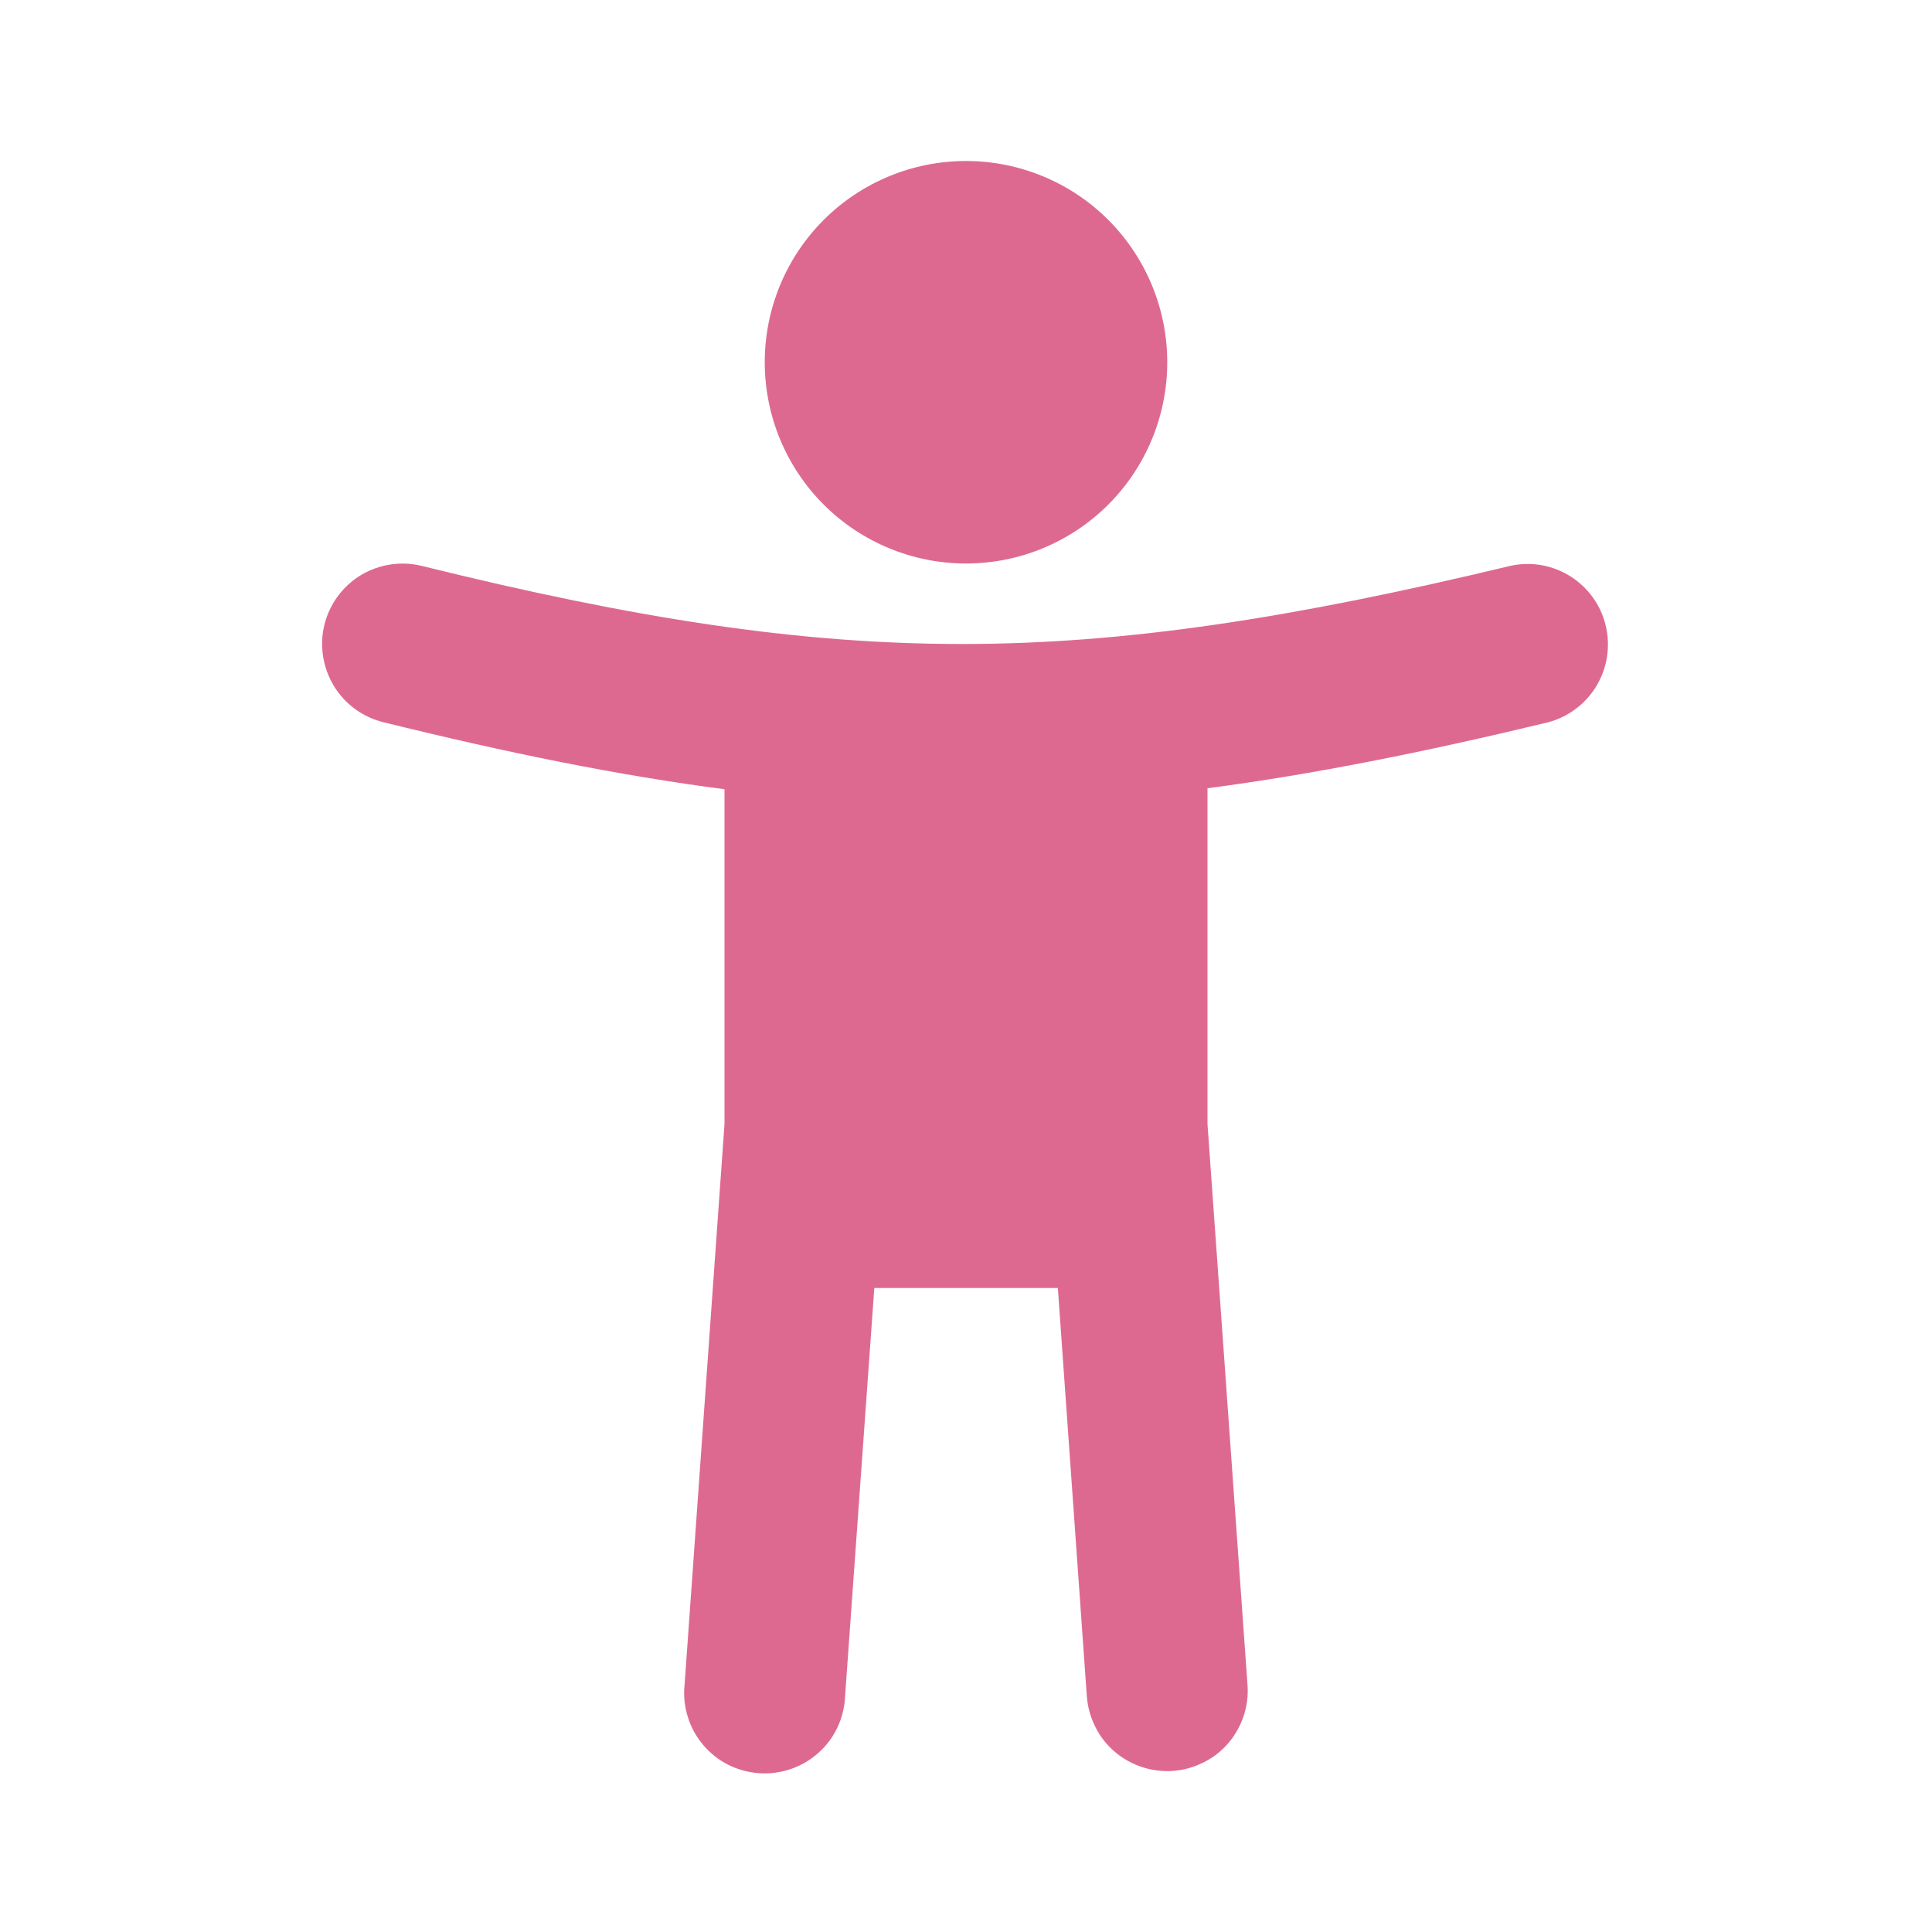 <?xml version="1.0" encoding="utf-8"?>
<!-- Generator: Adobe Illustrator 16.0.0, SVG Export Plug-In . SVG Version: 6.00 Build 0)  -->
<!DOCTYPE svg PUBLIC "-//W3C//DTD SVG 1.1//EN" "http://www.w3.org/Graphics/SVG/1.1/DTD/svg11.dtd">
<svg version="1.1" id="Layer_1" xmlns="http://www.w3.org/2000/svg" xmlns:xlink="http://www.w3.org/1999/xlink" x="0px" y="0px"
	 width="24px" height="24px" viewBox="0 0 24 24" enable-background="new 0 0 24 24" xml:space="preserve">
<path fill="#DE6990" d="M14.5,4.5c0,0.663-0.264,1.299-0.732,1.768C13.299,6.737,12.663,7,12,7s-1.299-0.263-1.768-0.732
	C9.763,5.799,9.5,5.163,9.5,4.5s0.263-1.299,0.732-1.768C10.701,2.263,11.337,2,12,2s1.299,0.263,1.768,0.732
	C14.236,3.201,14.5,3.837,14.5,4.5z"/>
<path fill="#DE6990" d="M4.03,7.76c0.064-0.257,0.227-0.479,0.454-0.616C4.711,7.008,4.983,6.967,5.24,7.03
	C7.901,7.688,9.934,8.001,11.958,8c2.024-0.001,4.087-0.318,6.81-0.972c0.256-0.055,0.521-0.007,0.741,0.132
	c0.22,0.139,0.378,0.358,0.438,0.612c0.06,0.254,0.021,0.521-0.113,0.745c-0.133,0.224-0.348,0.387-0.6,0.455
	C17.682,9.346,16.303,9.621,15,9.792v4.172l0.497,6.966c0.01,0.131-0.007,0.262-0.048,0.387c-0.042,0.125-0.107,0.24-0.193,0.34
	c-0.086,0.099-0.191,0.181-0.309,0.238c-0.118,0.059-0.246,0.095-0.377,0.104c-0.131,0.009-0.262-0.008-0.387-0.049
	c-0.125-0.042-0.24-0.107-0.34-0.193c-0.099-0.086-0.181-0.19-0.238-0.309c-0.059-0.118-0.094-0.245-0.104-0.376L13.141,16h-2.28
	l-0.363,5.07c-0.005,0.135-0.038,0.266-0.094,0.387c-0.057,0.121-0.138,0.23-0.238,0.318c-0.1,0.09-0.217,0.158-0.344,0.201
	c-0.126,0.043-0.261,0.061-0.394,0.051c-0.134-0.01-0.264-0.045-0.383-0.105s-0.225-0.145-0.312-0.248
	c-0.086-0.102-0.151-0.221-0.19-0.35c-0.04-0.127-0.053-0.262-0.039-0.395L9,13.964v-4.16c-1.31-0.17-2.689-0.45-4.24-0.833
	C4.503,8.907,4.281,8.744,4.145,8.517S3.967,8.018,4.03,7.76z"/>
</svg>
